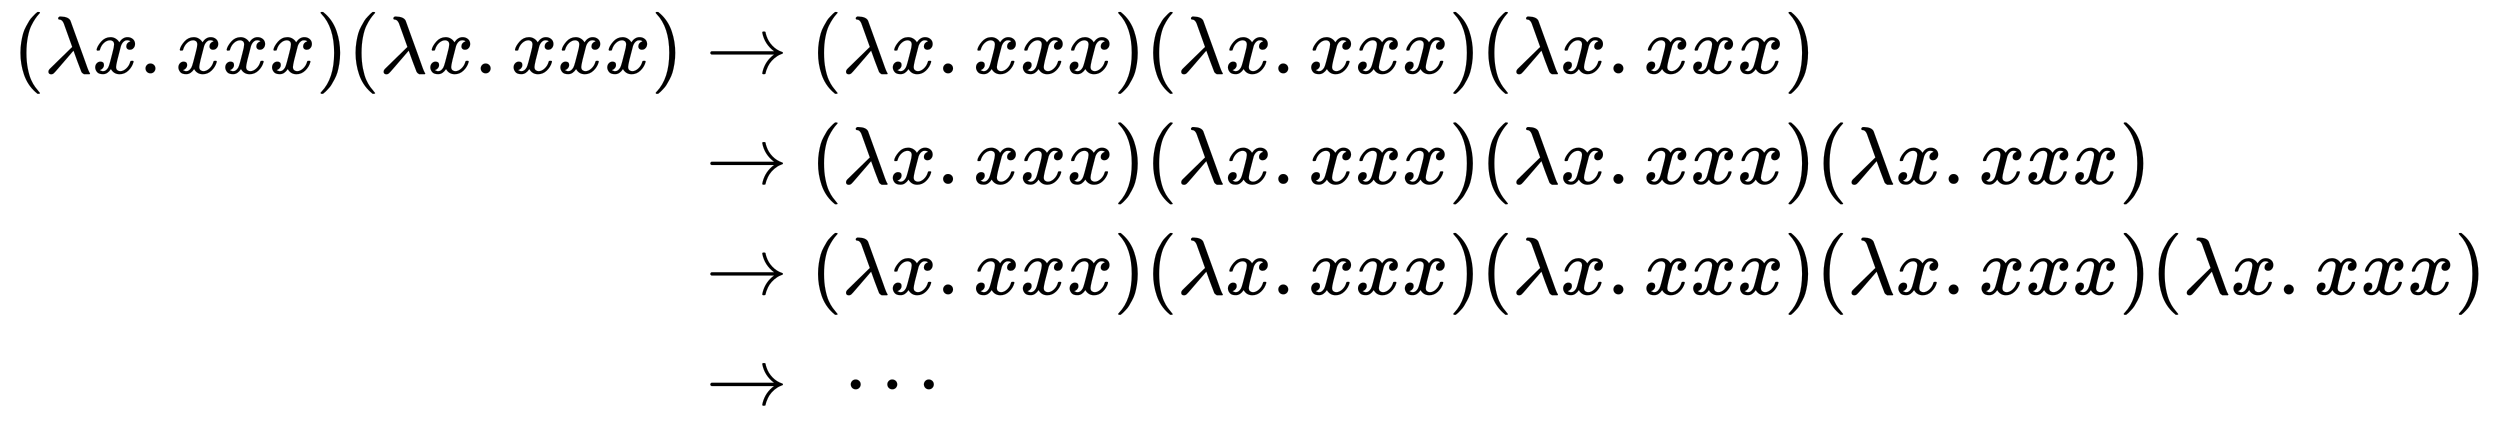 <svg xmlns:xlink="http://www.w3.org/1999/xlink" width="70.986ex" height="12.176ex" style="vertical-align: -5.505ex;" viewBox="0 -2872.4 30563.3 5242.4" role="img" focusable="false" xmlns="http://www.w3.org/2000/svg" aria-labelledby="MathJax-SVG-1-Title"><title id="MathJax-SVG-1-Title">StartLayout 1st Row 1st Column left parenthesis lamda x period x x x right parenthesis left parenthesis lamda x period x x x right parenthesis 2nd Column right arrow left parenthesis lamda x period x x x right parenthesis left parenthesis lamda x period x x x right parenthesis left parenthesis lamda x period x x x right parenthesis 2nd Row 1st Column Blank 2nd Column right arrow left parenthesis lamda x period x x x right parenthesis left parenthesis lamda x period x x x right parenthesis left parenthesis lamda x period x x x right parenthesis left parenthesis lamda x period x x x right parenthesis 3rd Row 1st Column Blank 2nd Column right arrow left parenthesis lamda x period x x x right parenthesis left parenthesis lamda x period x x x right parenthesis left parenthesis lamda x period x x x right parenthesis left parenthesis lamda x period x x x right parenthesis left parenthesis lamda x period x x x right parenthesis 4th Row 1st Column Blank 2nd Column right arrow midline horizontal ellipsis EndLayout</title><defs aria-hidden="true"><path stroke-width="1" id="E1-MJMAIN-28" d="M94 250Q94 319 104 381T127 488T164 576T202 643T244 695T277 729T302 750H315H319Q333 750 333 741Q333 738 316 720T275 667T226 581T184 443T167 250T184 58T225 -81T274 -167T316 -220T333 -241Q333 -250 318 -250H315H302L274 -226Q180 -141 137 -14T94 250Z"></path><path stroke-width="1" id="E1-MJMATHI-3BB" d="M166 673Q166 685 183 694H202Q292 691 316 644Q322 629 373 486T474 207T524 67Q531 47 537 34T546 15T551 6T555 2T556 -2T550 -11H482Q457 3 450 18T399 152L354 277L340 262Q327 246 293 207T236 141Q211 112 174 69Q123 9 111 -1T83 -12Q47 -12 47 20Q47 37 61 52T199 187Q229 216 266 252T321 306L338 322Q338 323 288 462T234 612Q214 657 183 657Q166 657 166 673Z"></path><path stroke-width="1" id="E1-MJMATHI-78" d="M52 289Q59 331 106 386T222 442Q257 442 286 424T329 379Q371 442 430 442Q467 442 494 420T522 361Q522 332 508 314T481 292T458 288Q439 288 427 299T415 328Q415 374 465 391Q454 404 425 404Q412 404 406 402Q368 386 350 336Q290 115 290 78Q290 50 306 38T341 26Q378 26 414 59T463 140Q466 150 469 151T485 153H489Q504 153 504 145Q504 144 502 134Q486 77 440 33T333 -11Q263 -11 227 52Q186 -10 133 -10H127Q78 -10 57 16T35 71Q35 103 54 123T99 143Q142 143 142 101Q142 81 130 66T107 46T94 41L91 40Q91 39 97 36T113 29T132 26Q168 26 194 71Q203 87 217 139T245 247T261 313Q266 340 266 352Q266 380 251 392T217 404Q177 404 142 372T93 290Q91 281 88 280T72 278H58Q52 284 52 289Z"></path><path stroke-width="1" id="E1-MJMAIN-2E" d="M78 60Q78 84 95 102T138 120Q162 120 180 104T199 61Q199 36 182 18T139 0T96 17T78 60Z"></path><path stroke-width="1" id="E1-MJMAIN-29" d="M60 749L64 750Q69 750 74 750H86L114 726Q208 641 251 514T294 250Q294 182 284 119T261 12T224 -76T186 -143T145 -194T113 -227T90 -246Q87 -249 86 -250H74Q66 -250 63 -250T58 -247T55 -238Q56 -237 66 -225Q221 -64 221 250T66 725Q56 737 55 738Q55 746 60 749Z"></path><path stroke-width="1" id="E1-MJMAIN-2192" d="M56 237T56 250T70 270H835Q719 357 692 493Q692 494 692 496T691 499Q691 511 708 511H711Q720 511 723 510T729 506T732 497T735 481T743 456Q765 389 816 336T935 261Q944 258 944 250Q944 244 939 241T915 231T877 212Q836 186 806 152T761 85T740 35T732 4Q730 -6 727 -8T711 -11Q691 -11 691 0Q691 7 696 25Q728 151 835 230H70Q56 237 56 250Z"></path><path stroke-width="1" id="E1-MJMAIN-22EF" d="M78 250Q78 274 95 292T138 310Q162 310 180 294T199 251Q199 226 182 208T139 190T96 207T78 250ZM525 250Q525 274 542 292T585 310Q609 310 627 294T646 251Q646 226 629 208T586 190T543 207T525 250ZM972 250Q972 274 989 292T1032 310Q1056 310 1074 294T1093 251Q1093 226 1076 208T1033 190T990 207T972 250Z"></path></defs><g stroke="currentColor" fill="currentColor" stroke-width="0" transform="matrix(1 0 0 -1 0 0)" aria-hidden="true"><g transform="translate(167,0)"><g transform="translate(-11,0)"><g transform="translate(0,1976)"> <use xlink:href="#E1-MJMAIN-28" x="0" y="0"></use> <use xlink:href="#E1-MJMATHI-3BB" x="389" y="0"></use> <use xlink:href="#E1-MJMATHI-78" x="973" y="0"></use> <use xlink:href="#E1-MJMAIN-2E" x="1545" y="0"></use> <use xlink:href="#E1-MJMATHI-78" x="1990" y="0"></use> <use xlink:href="#E1-MJMATHI-78" x="2563" y="0"></use> <use xlink:href="#E1-MJMATHI-78" x="3135" y="0"></use> <use xlink:href="#E1-MJMAIN-29" x="3708" y="0"></use> <use xlink:href="#E1-MJMAIN-28" x="4097" y="0"></use> <use xlink:href="#E1-MJMATHI-3BB" x="4487" y="0"></use> <use xlink:href="#E1-MJMATHI-78" x="5070" y="0"></use> <use xlink:href="#E1-MJMAIN-2E" x="5643" y="0"></use> <use xlink:href="#E1-MJMATHI-78" x="6088" y="0"></use> <use xlink:href="#E1-MJMATHI-78" x="6660" y="0"></use> <use xlink:href="#E1-MJMATHI-78" x="7233" y="0"></use> <use xlink:href="#E1-MJMAIN-29" x="7805" y="0"></use></g></g><g transform="translate(8184,0)"><g transform="translate(0,1976)"> <use xlink:href="#E1-MJMAIN-2192" x="277" y="0"></use> <use xlink:href="#E1-MJMAIN-28" x="1556" y="0"></use> <use xlink:href="#E1-MJMATHI-3BB" x="1945" y="0"></use> <use xlink:href="#E1-MJMATHI-78" x="2529" y="0"></use> <use xlink:href="#E1-MJMAIN-2E" x="3101" y="0"></use> <use xlink:href="#E1-MJMATHI-78" x="3546" y="0"></use> <use xlink:href="#E1-MJMATHI-78" x="4119" y="0"></use> <use xlink:href="#E1-MJMATHI-78" x="4691" y="0"></use> <use xlink:href="#E1-MJMAIN-29" x="5264" y="0"></use> <use xlink:href="#E1-MJMAIN-28" x="5653" y="0"></use> <use xlink:href="#E1-MJMATHI-3BB" x="6043" y="0"></use> <use xlink:href="#E1-MJMATHI-78" x="6626" y="0"></use> <use xlink:href="#E1-MJMAIN-2E" x="7199" y="0"></use> <use xlink:href="#E1-MJMATHI-78" x="7644" y="0"></use> <use xlink:href="#E1-MJMATHI-78" x="8216" y="0"></use> <use xlink:href="#E1-MJMATHI-78" x="8789" y="0"></use> <use xlink:href="#E1-MJMAIN-29" x="9361" y="0"></use> <use xlink:href="#E1-MJMAIN-28" x="9751" y="0"></use> <use xlink:href="#E1-MJMATHI-3BB" x="10140" y="0"></use> <use xlink:href="#E1-MJMATHI-78" x="10724" y="0"></use> <use xlink:href="#E1-MJMAIN-2E" x="11296" y="0"></use> <use xlink:href="#E1-MJMATHI-78" x="11742" y="0"></use> <use xlink:href="#E1-MJMATHI-78" x="12314" y="0"></use> <use xlink:href="#E1-MJMATHI-78" x="12887" y="0"></use> <use xlink:href="#E1-MJMAIN-29" x="13459" y="0"></use></g><g transform="translate(0,625)"> <use xlink:href="#E1-MJMAIN-2192" x="277" y="0"></use> <use xlink:href="#E1-MJMAIN-28" x="1556" y="0"></use> <use xlink:href="#E1-MJMATHI-3BB" x="1945" y="0"></use> <use xlink:href="#E1-MJMATHI-78" x="2529" y="0"></use> <use xlink:href="#E1-MJMAIN-2E" x="3101" y="0"></use> <use xlink:href="#E1-MJMATHI-78" x="3546" y="0"></use> <use xlink:href="#E1-MJMATHI-78" x="4119" y="0"></use> <use xlink:href="#E1-MJMATHI-78" x="4691" y="0"></use> <use xlink:href="#E1-MJMAIN-29" x="5264" y="0"></use> <use xlink:href="#E1-MJMAIN-28" x="5653" y="0"></use> <use xlink:href="#E1-MJMATHI-3BB" x="6043" y="0"></use> <use xlink:href="#E1-MJMATHI-78" x="6626" y="0"></use> <use xlink:href="#E1-MJMAIN-2E" x="7199" y="0"></use> <use xlink:href="#E1-MJMATHI-78" x="7644" y="0"></use> <use xlink:href="#E1-MJMATHI-78" x="8216" y="0"></use> <use xlink:href="#E1-MJMATHI-78" x="8789" y="0"></use> <use xlink:href="#E1-MJMAIN-29" x="9361" y="0"></use> <use xlink:href="#E1-MJMAIN-28" x="9751" y="0"></use> <use xlink:href="#E1-MJMATHI-3BB" x="10140" y="0"></use> <use xlink:href="#E1-MJMATHI-78" x="10724" y="0"></use> <use xlink:href="#E1-MJMAIN-2E" x="11296" y="0"></use> <use xlink:href="#E1-MJMATHI-78" x="11742" y="0"></use> <use xlink:href="#E1-MJMATHI-78" x="12314" y="0"></use> <use xlink:href="#E1-MJMATHI-78" x="12887" y="0"></use> <use xlink:href="#E1-MJMAIN-29" x="13459" y="0"></use> <use xlink:href="#E1-MJMAIN-28" x="13849" y="0"></use> <use xlink:href="#E1-MJMATHI-3BB" x="14238" y="0"></use> <use xlink:href="#E1-MJMATHI-78" x="14822" y="0"></use> <use xlink:href="#E1-MJMAIN-2E" x="15394" y="0"></use> <use xlink:href="#E1-MJMATHI-78" x="15839" y="0"></use> <use xlink:href="#E1-MJMATHI-78" x="16412" y="0"></use> <use xlink:href="#E1-MJMATHI-78" x="16984" y="0"></use> <use xlink:href="#E1-MJMAIN-29" x="17557" y="0"></use></g><g transform="translate(0,-726)"> <use xlink:href="#E1-MJMAIN-2192" x="277" y="0"></use> <use xlink:href="#E1-MJMAIN-28" x="1556" y="0"></use> <use xlink:href="#E1-MJMATHI-3BB" x="1945" y="0"></use> <use xlink:href="#E1-MJMATHI-78" x="2529" y="0"></use> <use xlink:href="#E1-MJMAIN-2E" x="3101" y="0"></use> <use xlink:href="#E1-MJMATHI-78" x="3546" y="0"></use> <use xlink:href="#E1-MJMATHI-78" x="4119" y="0"></use> <use xlink:href="#E1-MJMATHI-78" x="4691" y="0"></use> <use xlink:href="#E1-MJMAIN-29" x="5264" y="0"></use> <use xlink:href="#E1-MJMAIN-28" x="5653" y="0"></use> <use xlink:href="#E1-MJMATHI-3BB" x="6043" y="0"></use> <use xlink:href="#E1-MJMATHI-78" x="6626" y="0"></use> <use xlink:href="#E1-MJMAIN-2E" x="7199" y="0"></use> <use xlink:href="#E1-MJMATHI-78" x="7644" y="0"></use> <use xlink:href="#E1-MJMATHI-78" x="8216" y="0"></use> <use xlink:href="#E1-MJMATHI-78" x="8789" y="0"></use> <use xlink:href="#E1-MJMAIN-29" x="9361" y="0"></use> <use xlink:href="#E1-MJMAIN-28" x="9751" y="0"></use> <use xlink:href="#E1-MJMATHI-3BB" x="10140" y="0"></use> <use xlink:href="#E1-MJMATHI-78" x="10724" y="0"></use> <use xlink:href="#E1-MJMAIN-2E" x="11296" y="0"></use> <use xlink:href="#E1-MJMATHI-78" x="11742" y="0"></use> <use xlink:href="#E1-MJMATHI-78" x="12314" y="0"></use> <use xlink:href="#E1-MJMATHI-78" x="12887" y="0"></use> <use xlink:href="#E1-MJMAIN-29" x="13459" y="0"></use> <use xlink:href="#E1-MJMAIN-28" x="13849" y="0"></use> <use xlink:href="#E1-MJMATHI-3BB" x="14238" y="0"></use> <use xlink:href="#E1-MJMATHI-78" x="14822" y="0"></use> <use xlink:href="#E1-MJMAIN-2E" x="15394" y="0"></use> <use xlink:href="#E1-MJMATHI-78" x="15839" y="0"></use> <use xlink:href="#E1-MJMATHI-78" x="16412" y="0"></use> <use xlink:href="#E1-MJMATHI-78" x="16984" y="0"></use> <use xlink:href="#E1-MJMAIN-29" x="17557" y="0"></use> <use xlink:href="#E1-MJMAIN-28" x="17946" y="0"></use> <use xlink:href="#E1-MJMATHI-3BB" x="18336" y="0"></use> <use xlink:href="#E1-MJMATHI-78" x="18919" y="0"></use> <use xlink:href="#E1-MJMAIN-2E" x="19492" y="0"></use> <use xlink:href="#E1-MJMATHI-78" x="19937" y="0"></use> <use xlink:href="#E1-MJMATHI-78" x="20509" y="0"></use> <use xlink:href="#E1-MJMATHI-78" x="21082" y="0"></use> <use xlink:href="#E1-MJMAIN-29" x="21654" y="0"></use></g><g transform="translate(0,-2077)"> <use xlink:href="#E1-MJMAIN-2192" x="277" y="0"></use> <use xlink:href="#E1-MJMAIN-22EF" x="1972" y="0"></use></g></g></g></g></svg>